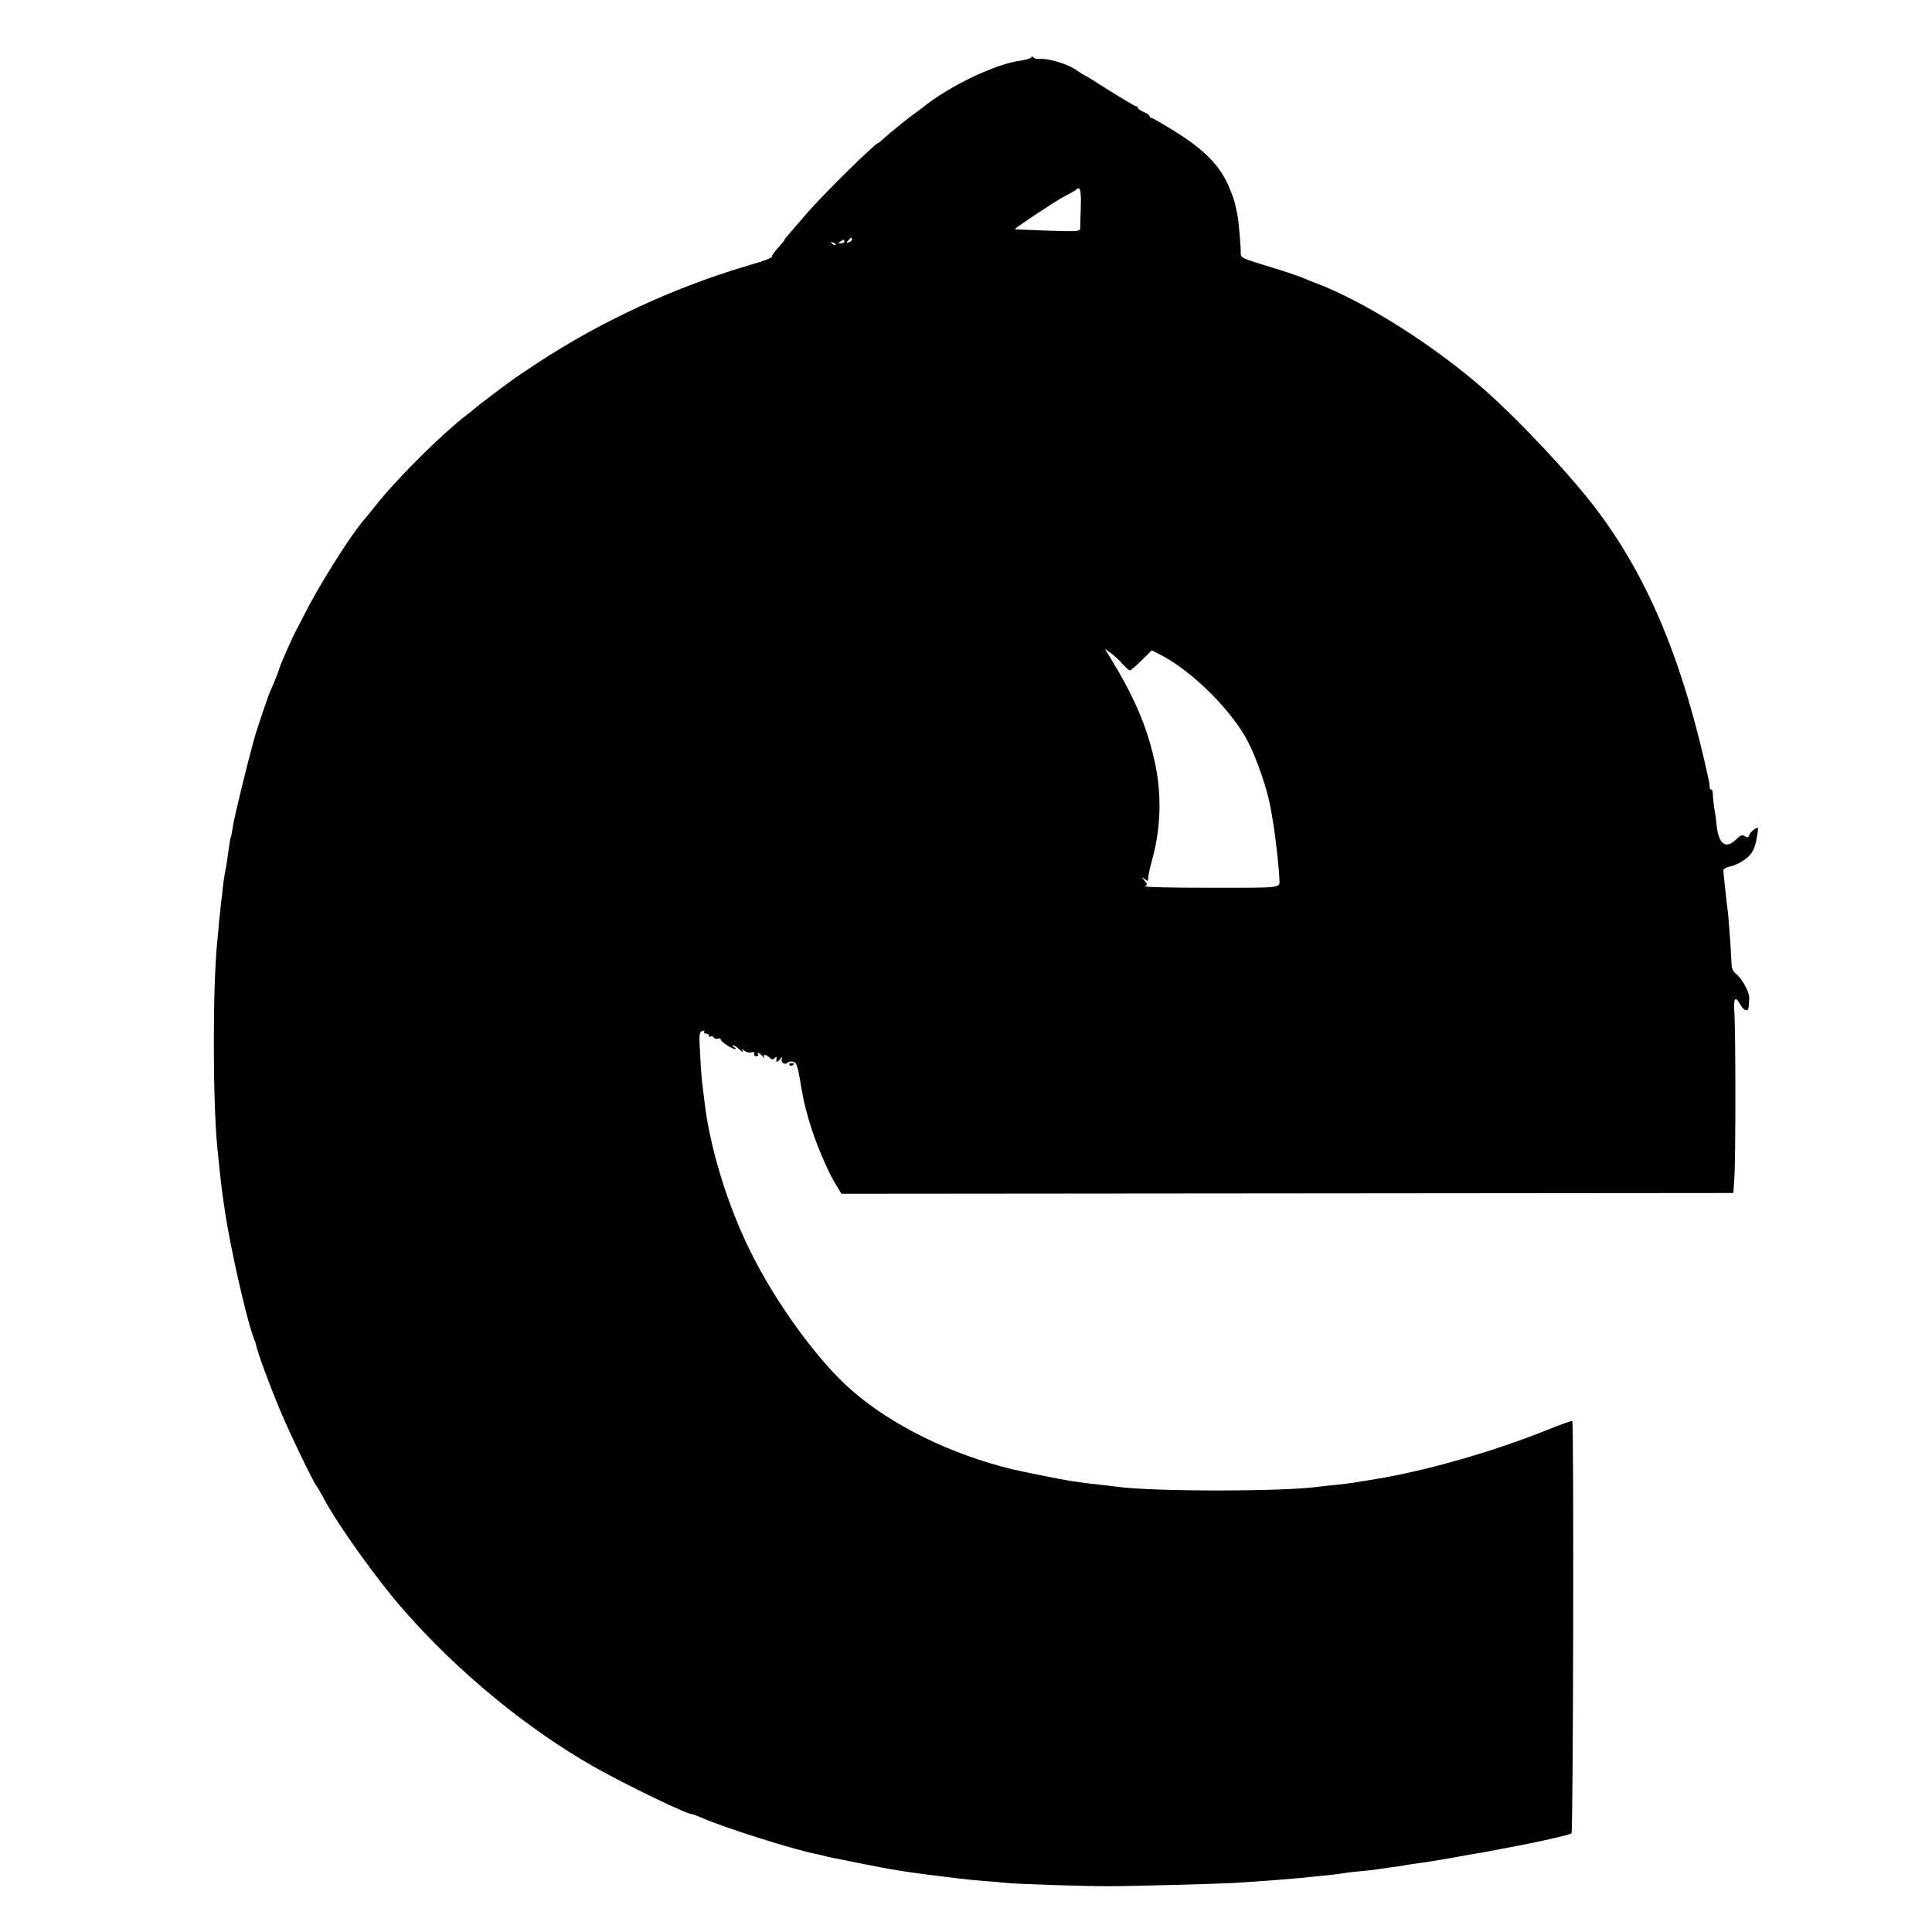<svg version="1" xmlns="http://www.w3.org/2000/svg" width="1333.333" height="1333.333" viewBox="0 0 1000 1000"><path d="M533.6 29.8c-.3.5-2.8 1.2-5.5 1.6-12.9 1.7-36.7 13.1-50.2 24-1.5 1.1-3.9 3-5.5 4.1-1.5 1.1-4.1 3.1-5.8 4.5-1.7 1.4-4.2 3.4-5.5 4.5-1.3 1.1-3.3 2.8-4.3 3.7-1 1-2 1.8-2.2 1.8-1.5 0-28.1 26.2-36.6 36-3 3.5-6.5 7.5-7.7 8.9-3.8 4.4-4.3 5-4.3 5.4 0 .3-1.6 2.1-3.5 4.2s-3.2 4.1-3 4.5c.2.4-4.6 2.2-10.8 4-38.8 11.3-77.2 29-110.7 51-4.7 3.1-10.4 6.9-12.6 8.5-8.1 5.9-18.7 14-19.8 15-.6.6-2.4 2.1-4.1 3.3-12.1 9.3-33.7 30.6-44.9 44.2-4.2 5.2-8.4 10.4-9.3 11.4-7 8.5-22.7 33.6-29.2 46.6-2.4 4.7-4.7 9.2-5.2 10-1.2 2.1-8 17.4-8.3 19-.4 1.6-4.1 10.7-4.6 11.5-.6.8-7.3 20.6-8.6 25.5-3.4 12.3-10.4 41-10.8 44.4-.4 2.5-.8 5.1-1.1 5.8-.4 1.2-.8 3.5-2 12.5-.3 2.1-.8 4.8-1.1 6.1-.2 1.2-.7 4.4-1 7-.2 2.6-.6 6-.9 7.7-.2 1.6-.7 6.4-1.1 10.5-.3 4.1-.8 9.1-1 11-2.3 22.6-2.3 80.3 0 105 1.7 17.2 2.1 21.1 4.1 34.5 2.7 17.9 10.6 53.1 14.3 63.5.3.8.6 1.8.7 2.2.2.5.3.9.5 1 .1.2.3 1 .5 1.8.7 3.7 7.3 21.7 12.3 33.5 5.2 12.5 17.4 37.8 19.3 40.1.5.6 2.1 3.3 3.5 6 7.3 13.8 27.7 42.3 41.9 58.4 27.8 31.6 63.3 60.8 97.8 80.4 16.4 9.3 48 24.6 50.8 24.6.5 0 2.8.9 5.2 1.9 10.9 4.9 46.6 16.2 59 18.7 1 .2 2.6.5 3.5.8.9.3 2.8.7 4.2 1 1.4.3 8.1 1.6 15 3s13.9 2.7 15.5 3c6.8 1.2 16.3 2.5 21 3.1 2.8.3 6.8.8 9 1.1 9.1 1.1 11.4 1.4 19 2 4.4.3 9.6.8 11.5 1 6.3.6 39.2 1.7 52.5 1.7 12.4 0 56-1.2 65.5-1.7 14.2-.9 32.6-2.3 39.3-3.1 2.6-.3 7.1-.7 10-1 2.8-.3 6.3-.8 7.7-1 1.4-.3 5.2-.7 8.5-1 3.3-.3 6.9-.7 8.1-.9 1.2-.2 4.5-.7 7.5-1.1 3-.3 6.1-.8 6.9-1 .8-.2 3.7-.6 6.4-1 2.7-.3 10.1-1.5 16.5-2.6 6.4-1.2 13-2.3 14.6-2.6 1.7-.2 7.5-1.3 13-2.4 5.5-1 10.9-2.1 12-2.3 11.2-2.2 23.2-5 23.9-5.7.9-.8 1.3-212.5.4-213.4-.2-.2-6 1.8-12.9 4.6-27.5 11.1-62.4 21.1-88.4 25.4-5.5.9-11 1.8-12.3 2-1.3.2-5.3.7-9 1.1-3.7.3-7.8.8-9.2 1-18.7 2.5-86 2.5-104-.1-1.4-.2-5.2-.6-8.5-1-3.3-.3-7.1-.8-8.5-1-1.4-.2-4.5-.7-7-1-3.7-.5-24.5-4.7-30-6-31.8-7.7-62.4-22.7-83.3-41-17.3-15.1-38.9-44.7-52.2-71.6-12.2-24.5-21.4-54.9-24-78.9-.4-3.6-.9-7.6-1.1-9-.2-1.4-.7-7.7-1-14.1-.6-10.3-.5-11.7 1-12.2 1-.4 1.5-.3 1.1.3-.3.6.1 1 .9 1 .9 0 1.6.5 1.6 1.1 0 .5.4.8.9.4.5-.3 1.3 0 1.6.6.4.5 1.3.8 2.1.5.8-.3 1.4-.1 1.4.4 0 1.1 5.9 5 7.5 5 .6 0 .3-.5-.5-1s-1.1-1-.6-1c.6 0 2.1 1 3.4 2.3 1.4 1.2 2.1 1.5 1.7.7-.8-1.3-.6-1.3.8-.1.9.7 2.6 1.1 3.6.8 1.3-.3 1.8 0 1.5.7-.3.7.2 1.3 1 1.3s1.3-.4 1-.9c-1-1.5.9-.8 2.3.9.8 1 1.2 1.2.8.5-.8-1.7 1-1.5 2.8.2 1.1 1.1 1.7 1.2 2.6.3.7-.7 1.2-.8 1.1-.2-.5 2.4.1 2.7 1.6.9 1.2-1.5 1.5-1.5 1-.2-.5 1.6 1.7 3.2 2.8 2 1.2-1.1 3.5-1 4.5.2.5.6 1.5 4.1 2 7.6 1.9 11.1 2.1 12.3 4.7 21.5 3 10.6 9.3 25.8 13.8 33.2l3.1 5.2 230.8-.2 230.9-.2.5-8c.7-9.9.7-75.3 0-85.3-.5-7.8.4-9 3.1-4.2 1.9 3.3 4.1 4 4.3 1.2.1-.9.2-3 .3-4.6.2-3-3.9-10.4-7-12.7-1.1-.8-2-2.5-2.1-3.9-.1-1.4-.4-7-.7-12.5-.4-5.5-.9-11.8-1.1-14-1.1-8.8-2.5-22.1-2.5-23.1 0-.6 1.4-1.4 3.1-1.8 4.1-.8 9.6-4.2 11.5-7.1 1.5-2.4 2.3-4.8 3.1-10.3.5-3.2.4-3.3-1.6-2-1.2.7-2.4 2.1-2.7 3-.4 1.4-.9 1.5-2.3.6s-2.2-.6-4.4 1.6c-5.4 5.4-9.2 2.6-10.2-7.4-.2-2.5-.7-6.1-1.1-8-.3-1.9-.7-5.1-.8-7.1 0-2.1-.4-3.5-.8-3.2-.5.2-.8-.4-.9-1.4 0-1-.2-2.5-.4-3.3-13.3-61.6-31.3-104.8-58.3-140.5-13.6-17.9-38.8-44.8-57.2-61.2-26.2-23.2-62.8-46.4-88.5-56-2.2-.8-5.3-2.1-7-2.8-1.6-.7-8.4-3-15-5-16.2-4.9-16.3-5-16.3-7.7.1-2.8-1.1-16.7-1.6-18.8-.1-.8-.6-3.3-1.1-5.5-.4-2.2-2.2-7.2-3.9-11-4.7-10.2-12.3-17.9-26.7-27-6.6-4.1-12.4-7.5-13-7.5-.5 0-.9-.4-.9-.9s-1.3-1.4-3-2.1c-1.6-.7-3-1.6-3-2.1s-.4-.9-1-.9c-.5 0-6.6-3.6-13.6-8-6.9-4.4-12.7-8-12.9-8-.2 0-2.4-1.3-4.8-3-4.5-3-14.2-5.9-18.7-5.5-1.4.1-2.8-.2-3.1-.8-.4-.6-.9-.6-1.3.1zm25.8 78c-.1 4.8-.3 9.5-.3 10.4-.1 1.6-1.4 1.7-16.8 1.2-9.3-.4-16.9-.7-17-.8-.4-.3 20.9-14.5 25.7-17 3-1.5 5.9-3.2 6.4-3.7 1.7-1.6 2.3 1 2 9.9zM441 123.9c0 .5-.7 1.2-1.6 1.5-1.4.5-1.5.4-.4-.9 1.4-1.7 2-1.9 2-.6zm-4 1.1c0 .5-.8 1-1.7 1-1.5 0-1.6-.2-.3-1 1.9-1.2 2-1.2 2 0zm-4.5 1.8c-.3.3-1.1 0-1.8-.7-.9-1-.8-1.1.6-.5 1 .3 1.5.9 1.2 1.2zm148.4 216.7c1.7 1.9 3.4 3.5 3.9 3.5.4 0 3.2-2.3 6.1-5.2l5.3-5.2 5.2 2.7c16.3 8.6 36.7 29.1 44.7 44.9 4.7 9.2 10 25 11.5 33.7.3 1.4.9 5.1 1.4 8.1 1.2 7.1 3.1 23.9 3.2 29 .1 4.8 2.7 4.5-35.6 4.5-20.1 0-34.8-.3-34-.8 1.4-.8 1.3-1.1-.3-3s-1.6-2 0-.8c.9.7 1.7 1.2 1.8 1 0-.2.2-1.6.4-3s.9-4.5 1.6-7c4.9-17.1 5.4-35.4 1.3-52.9-4-17.5-10.4-32.4-22.6-52.4l-2.9-4.8 2.9 2.1c1.6 1.1 4.4 3.7 6.1 5.6z"/><path d="M408.6 551.2c.3.5 1 .6 1.5.3 1.3-.9 1.1-1.2-.6-1.2-.8 0-1.2.4-.9.9z"/></svg>